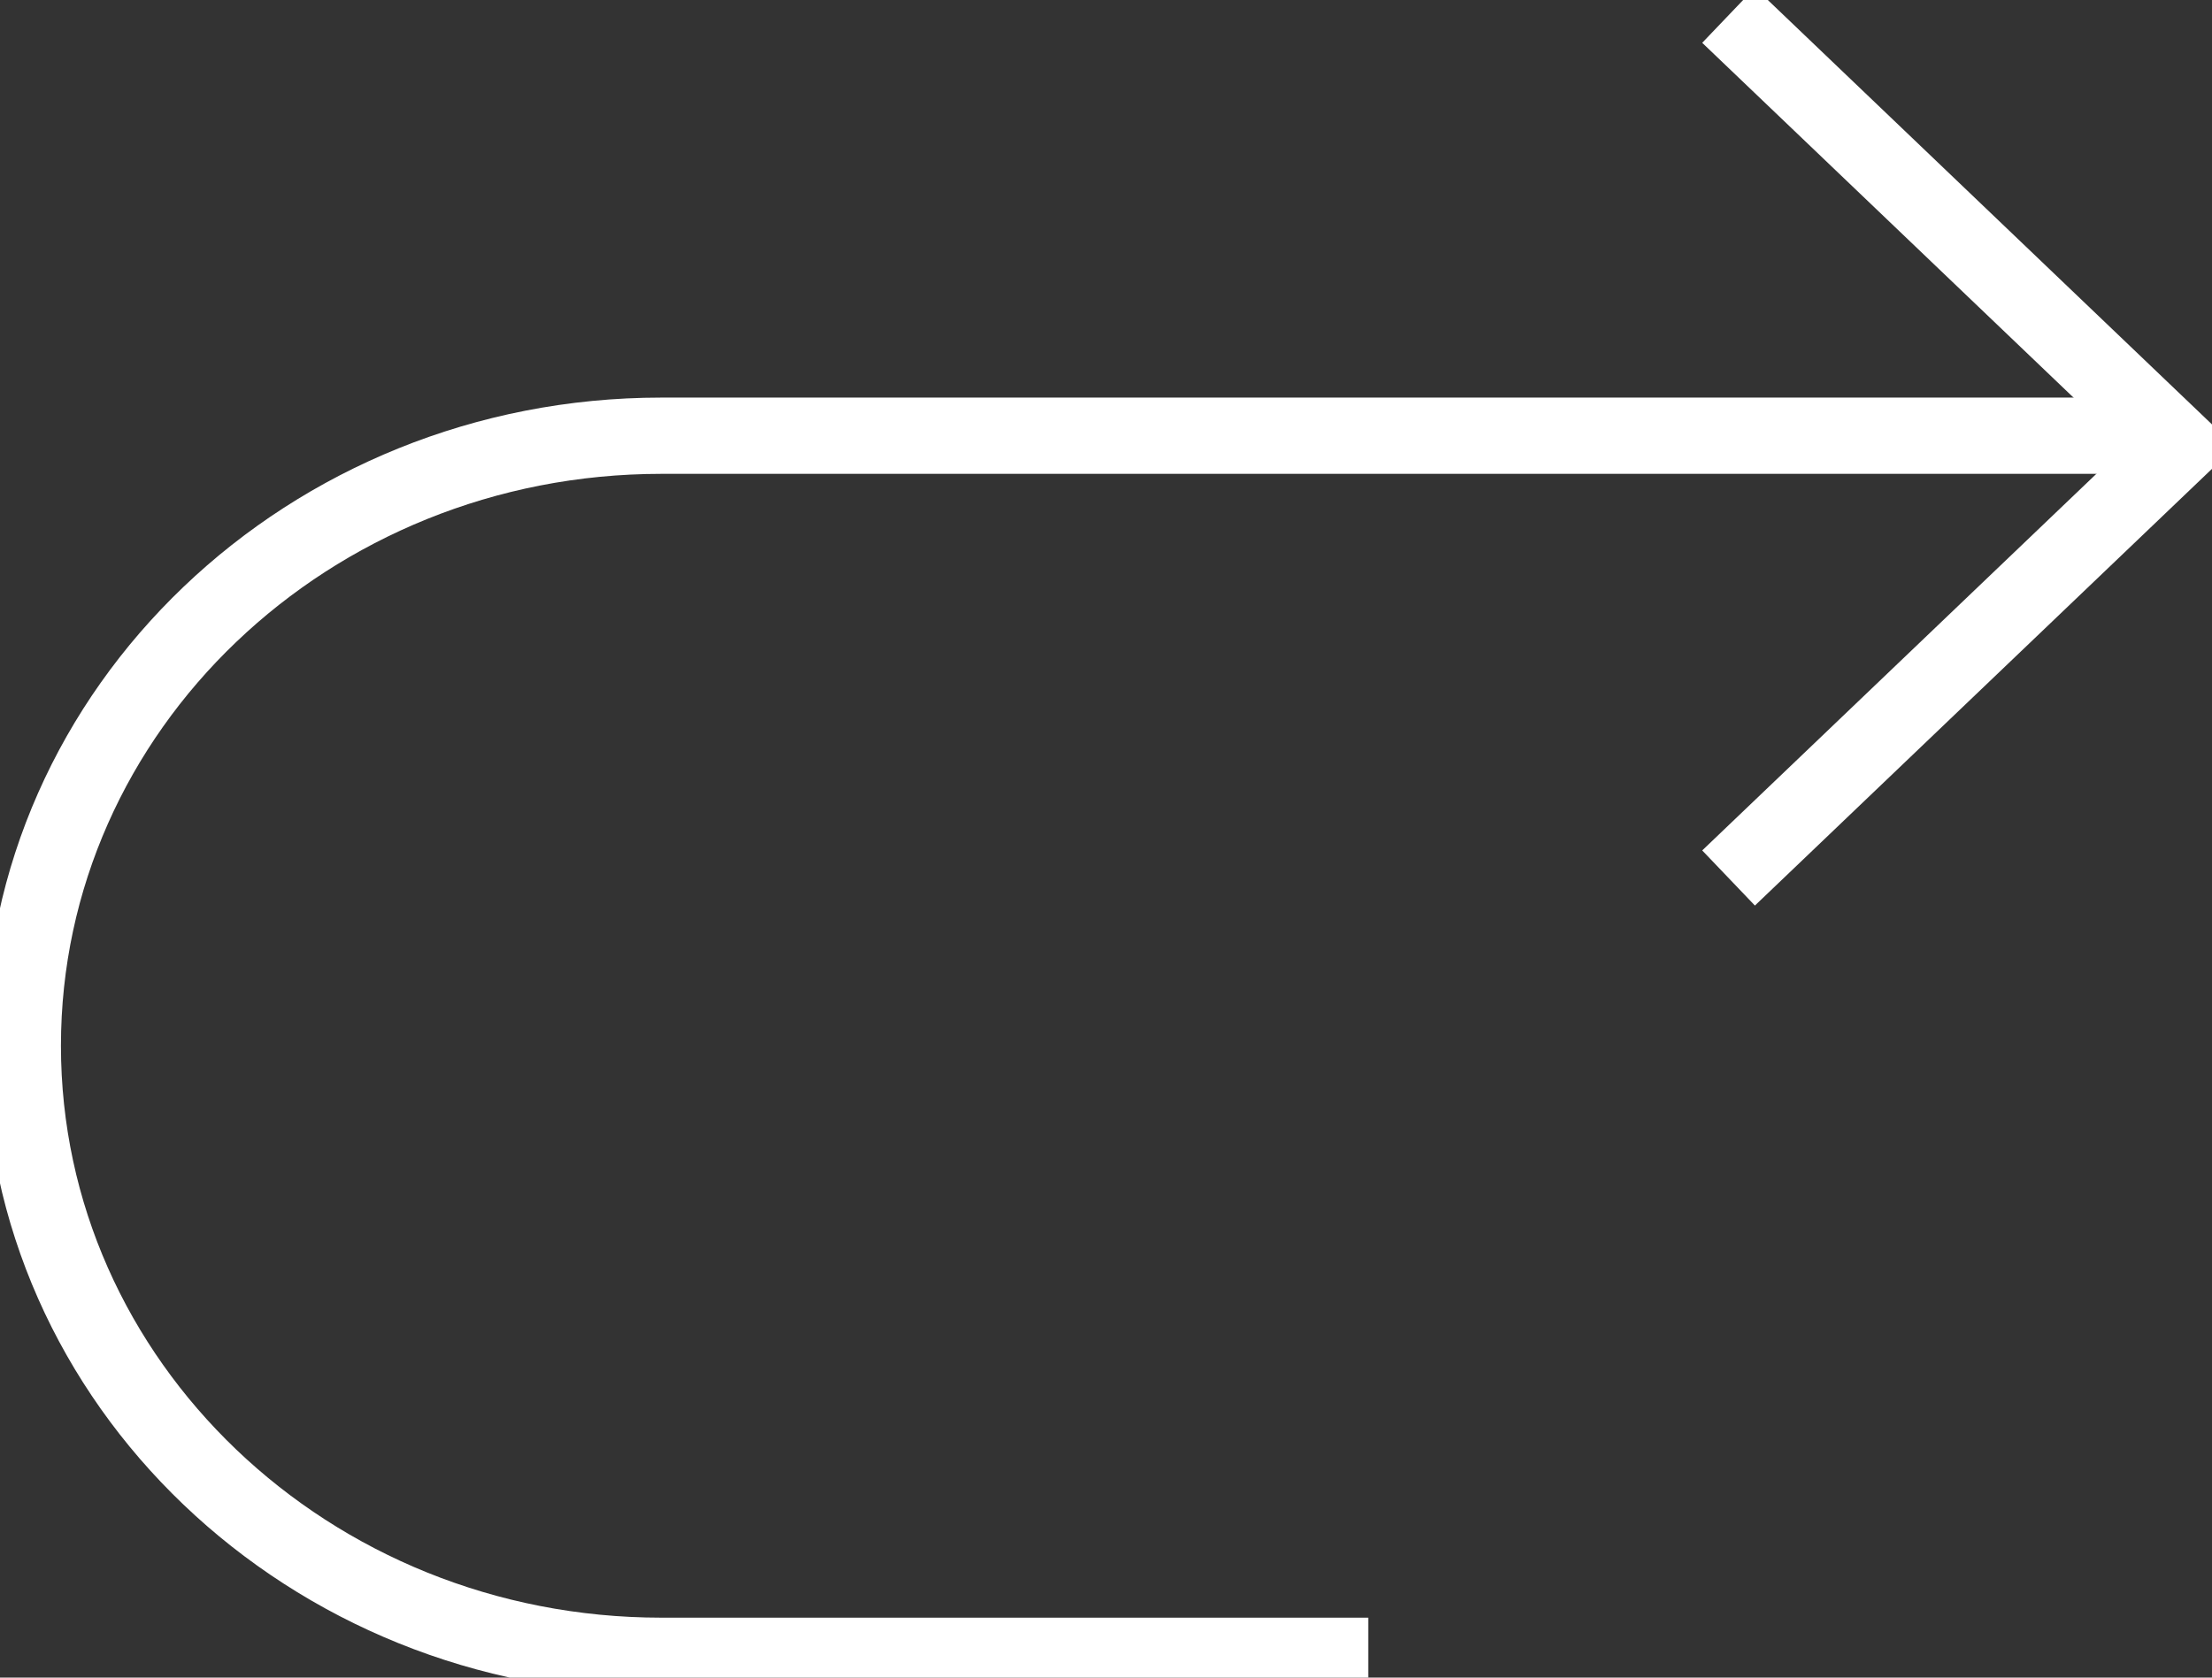 <svg width="29" height="22" viewBox="0 0 29 22" fill="none" xmlns="http://www.w3.org/2000/svg">
<rect x="0" y="0" width="29" height="22" fill="#333333" stroke="none"/>
<g clip-path="url(#clip0_119_154)">
<path d="M17.938 21.714H8.67C4.048 21.714 0.299 18.131 0.299 13.714C0.299 9.297 4.048 5.714 8.67 5.714H28.402" stroke="white" stroke-miterlimit="10"/>
<path d="M22.662 0.2L28.581 5.857L22.662 11.514" stroke="white" stroke-miterlimit="10"/>
</g>
<defs>
<clipPath id="clip0_119_154">
<rect width="29" height="22" fill="white"/>
</clipPath>
</defs>
</svg>
